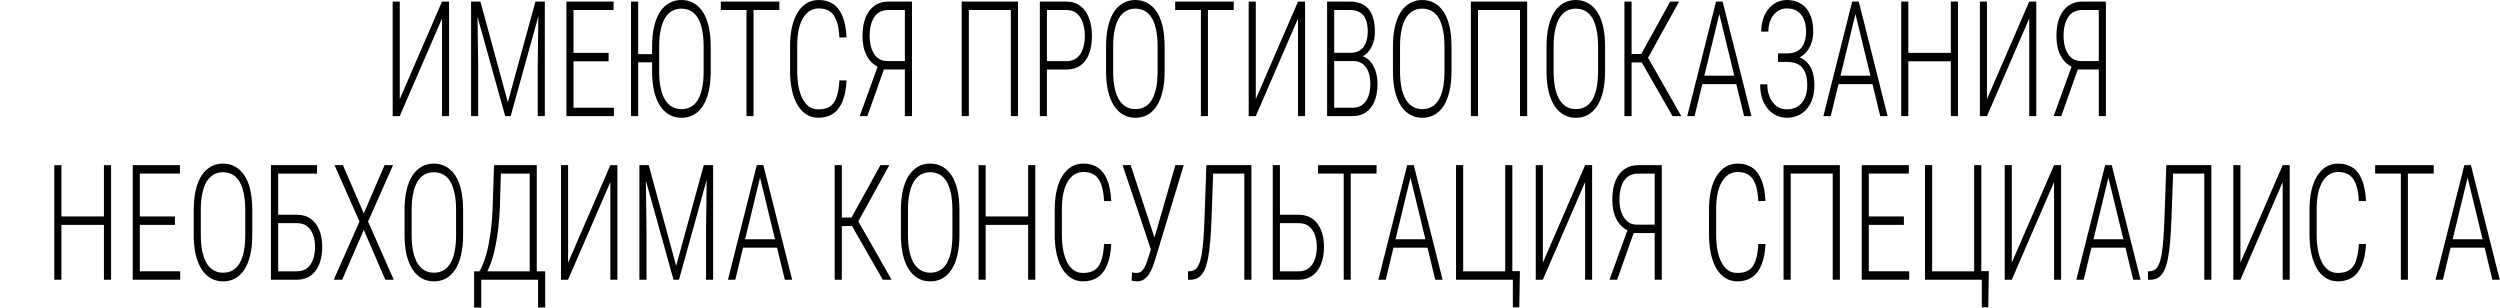 <?xml version="1.0" encoding="UTF-8"?> <svg xmlns="http://www.w3.org/2000/svg" width="382" height="47" viewBox="0 0 382 47" fill="none"><path d="M61.084 15.136L67.54 0.24H68.615V17.744H67.54V2.825L61.084 17.744H60V0.24H61.084V15.136Z" fill="black"></path><path d="M72.314 0.24H73.407L77.6 15.628L81.813 0.24H82.887L78.028 17.744H77.192L72.314 0.24ZM71.981 0.24H72.932L73.065 10.122V17.744H71.981V0.24ZM82.288 0.24H83.249V17.744H82.165V10.122L82.288 0.24Z" fill="black"></path><path d="M93.803 16.458V17.744H87.337V16.458H93.803ZM87.632 0.24V17.744H86.548V0.24H87.632ZM92.995 8.079V9.365H87.337V8.079H92.995ZM93.755 0.24V1.527H87.337V0.24H93.755Z" fill="black"></path><path d="M97.511 0.24V17.744H96.418V0.24H97.511ZM100.288 8.271V9.521H97.388V8.271H100.288ZM108.598 7.105V10.892C108.598 12.046 108.494 13.068 108.285 13.957C108.082 14.839 107.787 15.58 107.4 16.181C107.014 16.774 106.545 17.227 105.993 17.54C105.442 17.844 104.82 17.997 104.129 17.997C103.451 17.997 102.836 17.844 102.285 17.54C101.733 17.227 101.261 16.774 100.868 16.181C100.475 15.58 100.171 14.839 99.955 13.957C99.746 13.068 99.641 12.046 99.641 10.892V7.105C99.641 5.951 99.746 4.929 99.955 4.039C100.164 3.15 100.462 2.408 100.849 1.815C101.242 1.222 101.714 0.773 102.266 0.469C102.817 0.156 103.435 0 104.12 0C104.811 0 105.432 0.156 105.984 0.469C106.535 0.773 107.004 1.222 107.391 1.815C107.778 2.408 108.075 3.15 108.285 4.039C108.494 4.929 108.598 5.951 108.598 7.105ZM107.514 10.892V7.081C107.514 6.127 107.438 5.29 107.286 4.568C107.14 3.847 106.925 3.246 106.64 2.765C106.354 2.284 105.999 1.923 105.575 1.683C105.15 1.443 104.662 1.322 104.11 1.322C103.572 1.322 103.09 1.443 102.665 1.683C102.247 1.923 101.895 2.284 101.61 2.765C101.324 3.246 101.106 3.847 100.954 4.568C100.801 5.29 100.725 6.127 100.725 7.081V10.892C100.725 11.854 100.798 12.695 100.944 13.416C101.096 14.138 101.318 14.743 101.61 15.232C101.908 15.713 102.266 16.073 102.684 16.314C103.109 16.554 103.591 16.674 104.129 16.674C104.681 16.674 105.166 16.554 105.584 16.314C106.009 16.073 106.364 15.713 106.649 15.232C106.934 14.743 107.15 14.142 107.296 13.428C107.442 12.707 107.514 11.862 107.514 10.892Z" fill="black"></path><path d="M115.14 0.24V17.744H114.066V0.24H115.14ZM119.086 0.24V1.527H110.139V0.24H119.086Z" fill="black"></path><path d="M128.262 12.286H129.356C129.292 13.593 129.083 14.667 128.728 15.508C128.38 16.35 127.895 16.975 127.273 17.384C126.658 17.792 125.917 17.997 125.048 17.997C124.383 17.997 123.784 17.832 123.251 17.504C122.719 17.175 122.262 16.702 121.882 16.085C121.508 15.46 121.22 14.703 121.017 13.813C120.82 12.924 120.722 11.922 120.722 10.808V7.057C120.722 5.959 120.82 4.977 121.017 4.111C121.22 3.238 121.511 2.497 121.891 1.887C122.278 1.27 122.741 0.801 123.28 0.481C123.825 0.16 124.44 0 125.124 0C125.961 0 126.684 0.2 127.292 0.601C127.901 0.994 128.38 1.615 128.728 2.464C129.083 3.306 129.292 4.392 129.356 5.722H128.262C128.205 4.648 128.053 3.787 127.806 3.138C127.565 2.489 127.223 2.02 126.779 1.731C126.341 1.435 125.79 1.286 125.124 1.286C124.592 1.286 124.12 1.419 123.708 1.683C123.302 1.94 122.956 2.316 122.671 2.813C122.386 3.302 122.17 3.903 122.025 4.616C121.885 5.322 121.815 6.127 121.815 7.033V10.808C121.815 11.705 121.882 12.515 122.015 13.236C122.155 13.957 122.361 14.579 122.633 15.1C122.906 15.62 123.242 16.021 123.641 16.302C124.04 16.574 124.51 16.71 125.048 16.71C125.733 16.71 126.3 16.578 126.75 16.314C127.2 16.041 127.549 15.58 127.796 14.931C128.044 14.282 128.199 13.4 128.262 12.286Z" fill="black"></path><path d="M138.608 10.615H134.795L134.272 10.279C133.467 9.902 132.852 9.309 132.427 8.499C132.002 7.682 131.79 6.684 131.79 5.506C131.79 4.376 131.952 3.422 132.275 2.645C132.598 1.859 133.055 1.262 133.644 0.854C134.234 0.445 134.937 0.24 135.755 0.24H139.349V17.744H138.265V1.527H135.774C134.81 1.527 134.088 1.879 133.606 2.585C133.124 3.29 132.883 4.26 132.883 5.494C132.883 6.239 132.985 6.901 133.188 7.478C133.397 8.055 133.698 8.507 134.091 8.836C134.484 9.165 134.966 9.329 135.536 9.329H138.617L138.608 10.615ZM135.375 9.714L132.532 17.744H131.362L134.272 9.714H135.375Z" fill="black"></path><path d="M155.552 0.24V17.744H154.458V1.527H148.04V17.744H146.947V0.24H155.552Z" fill="black"></path><path d="M162.912 10.627H159.631V9.341H162.912C163.59 9.341 164.138 9.173 164.557 8.836C164.975 8.491 165.279 8.027 165.469 7.442C165.666 6.856 165.764 6.203 165.764 5.482C165.764 4.777 165.666 4.123 165.469 3.522C165.279 2.913 164.975 2.428 164.557 2.068C164.138 1.707 163.59 1.527 162.912 1.527H159.973V17.744H158.889V0.24H162.912C163.767 0.24 164.487 0.461 165.07 0.902C165.653 1.334 166.094 1.948 166.392 2.741C166.696 3.526 166.848 4.436 166.848 5.47C166.848 6.544 166.699 7.47 166.401 8.247C166.103 9.016 165.663 9.605 165.08 10.014C164.496 10.423 163.774 10.627 162.912 10.627Z" fill="black"></path><path d="M177.954 7.105V10.892C177.954 12.046 177.85 13.068 177.64 13.957C177.438 14.839 177.143 15.58 176.756 16.181C176.369 16.774 175.9 17.227 175.349 17.54C174.804 17.844 174.186 17.997 173.495 17.997C172.81 17.997 172.192 17.844 171.64 17.54C171.095 17.227 170.626 16.774 170.233 16.181C169.84 15.58 169.536 14.839 169.32 13.957C169.111 13.068 169.007 12.046 169.007 10.892V7.105C169.007 5.951 169.111 4.929 169.32 4.039C169.53 3.15 169.827 2.408 170.214 1.815C170.607 1.222 171.076 0.773 171.621 0.469C172.173 0.156 172.791 0 173.476 0C174.167 0 174.788 0.156 175.339 0.469C175.891 0.773 176.363 1.222 176.756 1.815C177.149 2.408 177.447 3.15 177.65 4.039C177.853 4.929 177.954 5.951 177.954 7.105ZM176.88 10.892V7.081C176.88 6.127 176.804 5.29 176.651 4.568C176.506 3.847 176.29 3.246 176.005 2.765C175.72 2.284 175.365 1.923 174.94 1.683C174.515 1.443 174.027 1.322 173.476 1.322C172.943 1.322 172.465 1.443 172.04 1.683C171.621 1.923 171.266 2.284 170.975 2.765C170.69 3.246 170.471 3.847 170.319 4.568C170.167 5.29 170.091 6.127 170.091 7.081V10.892C170.091 11.854 170.167 12.695 170.319 13.416C170.471 14.138 170.693 14.743 170.984 15.232C171.282 15.713 171.64 16.073 172.059 16.314C172.484 16.554 172.962 16.674 173.495 16.674C174.046 16.674 174.531 16.554 174.949 16.314C175.374 16.073 175.729 15.713 176.014 15.232C176.3 14.743 176.515 14.138 176.661 13.416C176.807 12.695 176.88 11.854 176.88 10.892Z" fill="black"></path><path d="M184.572 0.24V17.744H183.498V0.24H184.572ZM188.518 0.24V1.527H179.571V0.24H188.518Z" fill="black"></path><path d="M191.884 15.136L198.341 0.24H199.415V17.744H198.341V2.825L191.884 17.744H190.8V0.24H191.884V15.136Z" fill="black"></path><path d="M206.822 9.329H203.599L203.58 8.067H206.366C206.924 8.067 207.396 7.942 207.783 7.694C208.176 7.446 208.474 7.077 208.676 6.588C208.886 6.099 208.99 5.494 208.99 4.773C208.99 4.051 208.889 3.45 208.686 2.969C208.489 2.481 208.188 2.12 207.783 1.887C207.383 1.647 206.879 1.527 206.271 1.527H203.865V17.744H202.781V0.24H206.271C206.86 0.24 207.39 0.329 207.859 0.505C208.334 0.681 208.737 0.958 209.066 1.334C209.396 1.703 209.646 2.18 209.817 2.765C209.995 3.342 210.084 4.027 210.084 4.821C210.084 5.534 209.973 6.183 209.751 6.768C209.529 7.345 209.218 7.818 208.819 8.187C208.426 8.556 207.957 8.784 207.412 8.872L206.822 9.329ZM206.737 17.744H203.228L203.808 16.458H206.746C207.298 16.458 207.77 16.314 208.163 16.025C208.556 15.729 208.857 15.308 209.066 14.763C209.282 14.218 209.39 13.573 209.39 12.827C209.39 12.17 209.298 11.577 209.114 11.048C208.93 10.519 208.645 10.102 208.258 9.798C207.878 9.485 207.396 9.329 206.813 9.329H204.74L204.759 8.067H207.659L207.868 8.524C208.401 8.604 208.86 8.844 209.247 9.245C209.64 9.646 209.944 10.155 210.16 10.772C210.375 11.389 210.483 12.066 210.483 12.803C210.483 13.877 210.325 14.783 210.008 15.52C209.691 16.25 209.25 16.803 208.686 17.179C208.128 17.556 207.478 17.744 206.737 17.744Z" fill="black"></path><path d="M221.789 7.105V10.892C221.789 12.046 221.684 13.068 221.475 13.957C221.272 14.839 220.977 15.58 220.591 16.181C220.204 16.774 219.735 17.227 219.183 17.54C218.638 17.844 218.02 17.997 217.329 17.997C216.645 17.997 216.027 17.844 215.475 17.54C214.93 17.227 214.461 16.774 214.068 16.181C213.675 15.58 213.371 14.839 213.155 13.957C212.946 13.068 212.841 12.046 212.841 10.892V7.105C212.841 5.951 212.946 4.929 213.155 4.039C213.364 3.15 213.662 2.408 214.049 1.815C214.442 1.222 214.911 0.773 215.456 0.469C216.008 0.156 216.626 0 217.31 0C218.001 0 218.622 0.156 219.174 0.469C219.725 0.773 220.198 1.222 220.591 1.815C220.984 2.408 221.282 3.15 221.485 4.039C221.687 4.929 221.789 5.951 221.789 7.105ZM220.714 10.892V7.081C220.714 6.127 220.638 5.29 220.486 4.568C220.34 3.847 220.125 3.246 219.84 2.765C219.554 2.284 219.199 1.923 218.775 1.683C218.35 1.443 217.862 1.322 217.31 1.322C216.778 1.322 216.299 1.443 215.874 1.683C215.456 1.923 215.101 2.284 214.81 2.765C214.524 3.246 214.306 3.847 214.153 4.568C214.001 5.29 213.925 6.127 213.925 7.081V10.892C213.925 11.854 214.001 12.695 214.153 13.416C214.306 14.138 214.527 14.743 214.819 15.232C215.117 15.713 215.475 16.073 215.893 16.314C216.318 16.554 216.797 16.674 217.329 16.674C217.881 16.674 218.366 16.554 218.784 16.314C219.209 16.073 219.564 15.713 219.849 15.232C220.134 14.743 220.35 14.138 220.496 13.416C220.641 12.695 220.714 11.854 220.714 10.892Z" fill="black"></path><path d="M233.351 0.24V17.744H232.258V1.527H225.839V17.744H224.746V0.24H233.351Z" fill="black"></path><path d="M245.256 7.105V10.892C245.256 12.046 245.151 13.068 244.942 13.957C244.739 14.839 244.445 15.58 244.058 16.181C243.671 16.774 243.202 17.227 242.651 17.54C242.106 17.844 241.487 17.997 240.797 17.997C240.112 17.997 239.494 17.844 238.942 17.54C238.397 17.227 237.928 16.774 237.535 16.181C237.142 15.58 236.838 14.839 236.622 13.957C236.413 13.068 236.308 12.046 236.308 10.892V7.105C236.308 5.951 236.413 4.929 236.622 4.039C236.831 3.15 237.129 2.408 237.516 1.815C237.909 1.222 238.378 0.773 238.923 0.469C239.475 0.156 240.093 0 240.777 0C241.468 0 242.09 0.156 242.641 0.469C243.193 0.773 243.665 1.222 244.058 1.815C244.451 2.408 244.749 3.15 244.952 4.039C245.155 4.929 245.256 5.951 245.256 7.105ZM244.182 10.892V7.081C244.182 6.127 244.106 5.29 243.953 4.568C243.808 3.847 243.592 3.246 243.307 2.765C243.022 2.284 242.667 1.923 242.242 1.683C241.817 1.443 241.329 1.322 240.777 1.322C240.245 1.322 239.766 1.443 239.342 1.683C238.923 1.923 238.568 2.284 238.277 2.765C237.991 3.246 237.773 3.847 237.621 4.568C237.468 5.29 237.392 6.127 237.392 7.081V10.892C237.392 11.854 237.468 12.695 237.621 13.416C237.773 14.138 237.995 14.743 238.286 15.232C238.584 15.713 238.942 16.073 239.361 16.314C239.785 16.554 240.264 16.674 240.797 16.674C241.348 16.674 241.833 16.554 242.251 16.314C242.676 16.073 243.031 15.713 243.316 15.232C243.602 14.743 243.817 14.138 243.963 13.416C244.109 12.695 244.182 11.854 244.182 10.892Z" fill="black"></path><path d="M249.307 0.24V17.744H248.213V0.24H249.307ZM256.562 0.24L251.427 9.545H248.869L248.755 8.247H250.781L255.202 0.24H256.562ZM255.563 17.744L250.762 9.365L251.38 8.055L256.904 17.744H255.563Z" fill="black"></path><path d="M262.913 1.298L258.929 17.744H257.807L262.21 0.24H262.98L262.913 1.298ZM266.498 17.744L262.505 1.298L262.457 0.24H263.218L267.62 17.744H266.498ZM265.871 11.565V12.851H259.633V11.565H265.871Z" fill="black"></path><path d="M273.107 9.221H271.68V8.163H273.069C273.76 8.163 274.318 8.023 274.742 7.742C275.167 7.462 275.478 7.069 275.674 6.564C275.871 6.059 275.969 5.47 275.969 4.797C275.969 4.132 275.864 3.534 275.655 3.005C275.452 2.477 275.135 2.06 274.704 1.755C274.273 1.443 273.712 1.286 273.021 1.286C272.501 1.286 272.026 1.435 271.595 1.731C271.17 2.028 270.831 2.44 270.577 2.969C270.33 3.498 270.207 4.119 270.207 4.833H269.123C269.123 4.087 269.224 3.418 269.427 2.825C269.636 2.224 269.921 1.715 270.283 1.298C270.644 0.874 271.059 0.553 271.528 0.337C272.004 0.112 272.501 0 273.021 0C273.636 0 274.191 0.104 274.685 0.313C275.18 0.513 275.604 0.817 275.959 1.226C276.314 1.635 276.587 2.144 276.777 2.753C276.967 3.354 277.062 4.051 277.062 4.845C277.062 5.446 276.974 6.011 276.796 6.54C276.619 7.069 276.359 7.534 276.016 7.934C275.674 8.335 275.259 8.652 274.771 8.884C274.283 9.109 273.728 9.221 273.107 9.221ZM271.68 8.439H273.107C273.791 8.439 274.39 8.54 274.904 8.74C275.417 8.94 275.845 9.233 276.188 9.617C276.536 10.002 276.799 10.479 276.977 11.048C277.154 11.609 277.243 12.254 277.243 12.984C277.243 13.777 277.138 14.486 276.929 15.111C276.72 15.729 276.425 16.254 276.045 16.686C275.671 17.111 275.224 17.436 274.704 17.66C274.191 17.884 273.63 17.997 273.021 17.997C272.527 17.997 272.039 17.896 271.557 17.696C271.075 17.496 270.638 17.187 270.245 16.77C269.852 16.354 269.538 15.825 269.303 15.184C269.069 14.542 268.951 13.777 268.951 12.887H270.045C270.045 13.609 270.169 14.262 270.416 14.847C270.669 15.424 271.018 15.881 271.462 16.218C271.912 16.546 272.432 16.71 273.021 16.71C273.687 16.71 274.251 16.558 274.714 16.254C275.183 15.949 275.538 15.52 275.779 14.967C276.026 14.414 276.149 13.769 276.149 13.032C276.149 12.407 276.083 11.87 275.95 11.421C275.817 10.972 275.62 10.603 275.36 10.315C275.1 10.018 274.777 9.802 274.39 9.666C274.01 9.529 273.569 9.461 273.069 9.461H271.68V8.439Z" fill="black"></path><path d="M283.718 1.298L279.734 17.744H278.612L283.015 0.24H283.785L283.718 1.298ZM287.303 17.744L283.309 1.298L283.262 0.24H284.023L288.425 17.744H287.303ZM286.676 11.565V12.851H280.438V11.565H286.676Z" fill="black"></path><path d="M298.276 8.079V9.365H291.363V8.079H298.276ZM291.591 0.24V17.744H290.507V0.24H291.591ZM299.179 0.24V17.744H298.086V0.24H299.179Z" fill="black"></path><path d="M303.61 15.136L310.067 0.24H311.141V17.744H310.067V2.825L303.61 17.744H302.526V0.24H303.61V15.136Z" fill="black"></path><path d="M321.04 10.615H317.227L316.704 10.279C315.899 9.902 315.284 9.309 314.859 8.499C314.434 7.682 314.222 6.684 314.222 5.506C314.222 4.376 314.384 3.422 314.707 2.645C315.03 1.859 315.487 1.262 316.076 0.854C316.666 0.445 317.369 0.24 318.187 0.24H321.781V17.744H320.697V1.527H318.206C317.242 1.527 316.52 1.879 316.038 2.585C315.556 3.29 315.315 4.26 315.315 5.494C315.315 6.239 315.417 6.901 315.62 7.478C315.829 8.055 316.13 8.507 316.523 8.836C316.916 9.165 317.398 9.329 317.968 9.329H321.049L321.04 10.615ZM317.807 9.714L314.964 17.744H313.794L316.704 9.714H317.807Z" fill="black"></path><path d="M16.07 33.075V34.362H9.157V33.075H16.07ZM9.385 25.237V42.741H8.301V25.237H9.385ZM16.973 25.237V42.741H15.879V25.237H16.973Z" fill="black"></path><path d="M27.537 41.455V42.741H21.071V41.455H27.537ZM21.366 25.237V42.741H20.282V25.237H21.366ZM26.729 33.075V34.362H21.071V33.075H26.729ZM27.489 25.237V26.523H21.071V25.237H27.489Z" fill="black"></path><path d="M38.548 32.102V35.889C38.548 37.043 38.443 38.065 38.234 38.954C38.031 39.836 37.736 40.577 37.35 41.178C36.963 41.771 36.494 42.224 35.943 42.537C35.397 42.841 34.779 42.993 34.088 42.993C33.404 42.993 32.786 42.841 32.234 42.537C31.689 42.224 31.22 41.771 30.827 41.178C30.434 40.577 30.13 39.836 29.914 38.954C29.705 38.065 29.6 37.043 29.6 35.889V32.102C29.6 30.948 29.705 29.926 29.914 29.036C30.123 28.146 30.421 27.405 30.808 26.812C31.201 26.219 31.67 25.77 32.215 25.466C32.767 25.153 33.385 24.997 34.069 24.997C34.76 24.997 35.382 25.153 35.933 25.466C36.484 25.77 36.957 26.219 37.35 26.812C37.743 27.405 38.041 28.146 38.244 29.036C38.446 29.926 38.548 30.948 38.548 32.102ZM37.473 35.889V32.078C37.473 31.124 37.397 30.286 37.245 29.565C37.099 28.844 36.884 28.243 36.599 27.762C36.313 27.281 35.958 26.92 35.534 26.68C35.109 26.439 34.621 26.319 34.069 26.319C33.537 26.319 33.058 26.439 32.633 26.68C32.215 26.92 31.86 27.281 31.569 27.762C31.283 28.243 31.065 28.844 30.912 29.565C30.76 30.286 30.684 31.124 30.684 32.078V35.889C30.684 36.85 30.76 37.692 30.912 38.413C31.065 39.134 31.287 39.739 31.578 40.228C31.876 40.709 32.234 41.07 32.653 41.31C33.077 41.551 33.556 41.671 34.088 41.671C34.64 41.671 35.125 41.551 35.543 41.31C35.968 41.07 36.323 40.709 36.608 40.228C36.893 39.739 37.109 39.134 37.255 38.413C37.401 37.692 37.473 36.85 37.473 35.889Z" fill="black"></path><path d="M48.446 25.237V26.523H42.494V42.741H41.4V25.237H48.446ZM42.152 32.811H45.356C46.199 32.811 46.906 33.019 47.476 33.436C48.053 33.845 48.491 34.418 48.789 35.155C49.087 35.892 49.236 36.758 49.236 37.752C49.236 38.481 49.15 39.154 48.979 39.772C48.814 40.381 48.567 40.906 48.237 41.346C47.914 41.787 47.511 42.132 47.029 42.38C46.548 42.621 45.99 42.741 45.356 42.741H41.41V25.237H42.503V41.455H45.356C46.015 41.455 46.551 41.282 46.963 40.938C47.375 40.593 47.673 40.136 47.857 39.567C48.047 38.998 48.142 38.389 48.142 37.74C48.142 37.083 48.047 36.482 47.857 35.937C47.673 35.384 47.375 34.939 46.963 34.602C46.551 34.266 46.015 34.097 45.356 34.097H42.152V32.811Z" fill="black"></path><path d="M52.402 25.237L55.587 32.607L58.763 25.237H60.056L56.243 33.857L60.161 42.741H58.877L55.587 35.131L52.288 42.741H50.995L54.931 33.857L51.118 25.237H52.402Z" fill="black"></path><path d="M70.763 32.102V35.889C70.763 37.043 70.658 38.065 70.449 38.954C70.246 39.836 69.952 40.577 69.565 41.178C69.178 41.771 68.709 42.224 68.158 42.537C67.612 42.841 66.994 42.993 66.303 42.993C65.619 42.993 65.001 42.841 64.449 42.537C63.904 42.224 63.435 41.771 63.042 41.178C62.649 40.577 62.345 39.836 62.129 38.954C61.92 38.065 61.815 37.043 61.815 35.889V32.102C61.815 30.948 61.92 29.926 62.129 29.036C62.338 28.146 62.636 27.405 63.023 26.812C63.416 26.219 63.885 25.77 64.43 25.466C64.982 25.153 65.6 24.997 66.284 24.997C66.975 24.997 67.597 25.153 68.148 25.466C68.7 25.77 69.172 26.219 69.565 26.812C69.958 27.405 70.256 28.146 70.459 29.036C70.662 29.926 70.763 30.948 70.763 32.102ZM69.689 35.889V32.078C69.689 31.124 69.612 30.286 69.46 29.565C69.314 28.844 69.099 28.243 68.814 27.762C68.528 27.281 68.174 26.92 67.749 26.68C67.324 26.439 66.836 26.319 66.284 26.319C65.752 26.319 65.273 26.439 64.849 26.68C64.43 26.92 64.075 27.281 63.784 27.762C63.498 28.243 63.28 28.844 63.128 29.565C62.975 30.286 62.899 31.124 62.899 32.078V35.889C62.899 36.85 62.975 37.692 63.128 38.413C63.28 39.134 63.502 39.739 63.793 40.228C64.091 40.709 64.449 41.07 64.868 41.31C65.292 41.551 65.771 41.671 66.303 41.671C66.855 41.671 67.34 41.551 67.758 41.31C68.183 41.07 68.538 40.709 68.823 40.228C69.109 39.739 69.324 39.134 69.47 38.413C69.616 37.692 69.689 36.85 69.689 35.889Z" fill="black"></path><path d="M82.382 41.455V42.741H73.311V41.455H82.382ZM73.53 41.455V46.997H72.446V41.455H73.53ZM83.305 41.455V46.985H82.221V41.455H83.305ZM81.137 25.237V26.523H75.888V25.237H81.137ZM82.021 25.237V42.741H80.937V25.237H82.021ZM75.489 25.237H76.573L76.383 31.573C76.344 32.695 76.269 33.741 76.154 34.71C76.047 35.672 75.913 36.554 75.755 37.355C75.603 38.149 75.432 38.858 75.242 39.483C75.051 40.108 74.849 40.649 74.633 41.106C74.418 41.555 74.202 41.919 73.986 42.2C73.771 42.472 73.565 42.653 73.368 42.741H72.75V41.455H73.254C73.387 41.254 73.552 40.926 73.749 40.469C73.951 40.012 74.157 39.395 74.367 38.617C74.582 37.832 74.772 36.862 74.937 35.708C75.108 34.546 75.222 33.168 75.28 31.573L75.489 25.237Z" fill="black"></path><path d="M86.804 40.132L93.26 25.237H94.335V42.741H93.26V27.822L86.804 42.741H85.72V25.237H86.804V40.132Z" fill="black"></path><path d="M98.034 25.237H99.127L103.32 40.625L107.533 25.237H108.607L103.748 42.741H102.912L98.034 25.237ZM97.701 25.237H98.652L98.785 35.119V42.741H97.701V25.237ZM108.008 25.237H108.969V42.741H107.885V35.119L108.008 25.237Z" fill="black"></path><path d="M116.338 26.295L112.354 42.741H111.232L115.634 25.237H116.404L116.338 26.295ZM119.922 42.741L115.929 26.295L115.881 25.237H116.642L121.044 42.741H119.922ZM119.295 36.562V37.848H113.057V36.562H119.295Z" fill="black"></path><path d="M128.632 25.237V42.741H127.539V25.237H128.632ZM135.887 25.237L130.753 34.542H128.195L128.081 33.244H130.106L134.528 25.237H135.887ZM134.889 42.741L130.087 34.362L130.705 33.051L136.23 42.741H134.889Z" fill="black"></path><path d="M146.604 32.102V35.889C146.604 37.043 146.499 38.065 146.29 38.954C146.087 39.836 145.792 40.577 145.406 41.178C145.019 41.771 144.55 42.224 143.998 42.537C143.453 42.841 142.835 42.993 142.144 42.993C141.459 42.993 140.841 42.841 140.29 42.537C139.745 42.224 139.276 41.771 138.883 41.178C138.49 40.577 138.185 39.836 137.97 38.954C137.761 38.065 137.656 37.043 137.656 35.889V32.102C137.656 30.948 137.761 29.926 137.97 29.036C138.179 28.146 138.477 27.405 138.864 26.812C139.257 26.219 139.726 25.77 140.271 25.466C140.822 25.153 141.44 24.997 142.125 24.997C142.816 24.997 143.437 25.153 143.989 25.466C144.54 25.77 145.012 26.219 145.406 26.812C145.799 27.405 146.096 28.146 146.299 29.036C146.502 29.926 146.604 30.948 146.604 32.102ZM145.529 35.889V32.078C145.529 31.124 145.453 30.286 145.301 29.565C145.155 28.844 144.94 28.243 144.654 27.762C144.369 27.281 144.014 26.92 143.589 26.68C143.165 26.439 142.677 26.319 142.125 26.319C141.593 26.319 141.114 26.439 140.689 26.68C140.271 26.92 139.916 27.281 139.624 27.762C139.339 28.243 139.12 28.844 138.968 29.565C138.816 30.286 138.74 31.124 138.74 32.078V35.889C138.74 36.85 138.816 37.692 138.968 38.413C139.12 39.134 139.342 39.739 139.634 40.228C139.932 40.709 140.29 41.07 140.708 41.31C141.133 41.551 141.612 41.671 142.144 41.671C142.696 41.671 143.18 41.551 143.599 41.31C144.024 41.07 144.379 40.709 144.664 40.228C144.949 39.739 145.165 39.134 145.31 38.413C145.456 37.692 145.529 36.85 145.529 35.889Z" fill="black"></path><path d="M157.291 33.075V34.362H150.379V33.075H157.291ZM150.607 25.237V42.741H149.523V25.237H150.607ZM158.195 25.237V42.741H157.101V25.237H158.195Z" fill="black"></path><path d="M168.702 37.283H169.795C169.732 38.589 169.522 39.663 169.168 40.505C168.819 41.346 168.334 41.972 167.713 42.38C167.098 42.789 166.356 42.993 165.488 42.993C164.822 42.993 164.223 42.829 163.691 42.501C163.158 42.172 162.702 41.699 162.321 41.082C161.947 40.457 161.659 39.7 161.456 38.81C161.259 37.92 161.161 36.918 161.161 35.804V32.054C161.161 30.956 161.259 29.974 161.456 29.108C161.659 28.235 161.95 27.493 162.331 26.884C162.717 26.267 163.18 25.798 163.719 25.478C164.264 25.157 164.879 24.997 165.564 24.997C166.4 24.997 167.123 25.197 167.732 25.598C168.34 25.991 168.819 26.612 169.168 27.461C169.522 28.303 169.732 29.389 169.795 30.719H168.702C168.644 29.645 168.492 28.784 168.245 28.134C168.004 27.485 167.662 27.016 167.218 26.728C166.781 26.431 166.229 26.283 165.564 26.283C165.031 26.283 164.559 26.415 164.147 26.68C163.741 26.936 163.396 27.313 163.111 27.81C162.825 28.299 162.61 28.9 162.464 29.613C162.324 30.318 162.255 31.124 162.255 32.029V35.804C162.255 36.702 162.321 37.511 162.454 38.233C162.594 38.954 162.8 39.575 163.072 40.096C163.345 40.617 163.681 41.018 164.08 41.298C164.48 41.571 164.949 41.707 165.488 41.707C166.172 41.707 166.74 41.575 167.19 41.31C167.64 41.038 167.988 40.577 168.236 39.928C168.483 39.279 168.638 38.397 168.702 37.283Z" fill="black"></path><path d="M176.242 36.862L179.598 25.237H180.873L176.489 39.736C176.375 40.08 176.248 40.445 176.109 40.83C175.969 41.206 175.792 41.559 175.576 41.887C175.367 42.216 175.107 42.484 174.797 42.693C174.486 42.893 174.109 42.993 173.665 42.993C173.545 42.993 173.402 42.977 173.237 42.945C173.079 42.921 172.968 42.893 172.904 42.861L172.98 41.623C173.05 41.647 173.158 41.667 173.304 41.683C173.456 41.699 173.576 41.707 173.665 41.707C174.001 41.707 174.277 41.599 174.492 41.383C174.714 41.158 174.898 40.87 175.044 40.517C175.196 40.164 175.332 39.792 175.453 39.399L176.242 36.862ZM172.771 25.237L176.556 36.766L176.869 38.113L175.938 38.365L171.535 25.237H172.771Z" fill="black"></path><path d="M190.334 25.237V26.523H184.714V25.237H190.334ZM191.218 25.237V42.741H190.134V25.237H191.218ZM184.334 25.237H185.418L185.123 33.34C185.072 34.67 185.006 35.849 184.923 36.874C184.841 37.9 184.724 38.786 184.571 39.531C184.426 40.269 184.235 40.874 184.001 41.346C183.773 41.819 183.484 42.172 183.136 42.404C182.793 42.629 182.378 42.741 181.89 42.741H181.529V41.455L181.833 41.443C182.144 41.427 182.41 41.334 182.632 41.166C182.86 40.998 183.053 40.725 183.212 40.349C183.377 39.972 183.513 39.471 183.621 38.846C183.728 38.213 183.817 37.427 183.887 36.49C183.957 35.552 184.014 34.438 184.058 33.148L184.334 25.237Z" fill="black"></path><path d="M195.221 32.811H198.425C199.269 32.811 199.975 33.019 200.546 33.436C201.123 33.845 201.56 34.418 201.858 35.155C202.156 35.892 202.305 36.758 202.305 37.752C202.305 38.481 202.219 39.154 202.048 39.772C201.883 40.381 201.636 40.906 201.307 41.346C200.983 41.787 200.581 42.132 200.099 42.38C199.617 42.621 199.059 42.741 198.425 42.741H194.479V25.237H195.573V41.455H198.425C199.085 41.455 199.62 41.282 200.032 40.938C200.444 40.593 200.742 40.136 200.926 39.567C201.116 38.998 201.211 38.389 201.211 37.74C201.211 37.083 201.116 36.482 200.926 35.937C200.742 35.384 200.444 34.939 200.032 34.602C199.62 34.266 199.085 34.097 198.425 34.097H195.221V32.811Z" fill="black"></path><path d="M206.394 25.237V42.741H205.319V25.237H206.394ZM210.34 25.237V26.523H201.392V25.237H210.34Z" fill="black"></path><path d="M215.722 26.295L211.737 42.741H210.615L215.018 25.237H215.788L215.722 26.295ZM219.306 42.741L215.313 26.295L215.265 25.237H216.026L220.428 42.741H219.306ZM218.679 36.562V37.848H212.441V36.562H218.679Z" fill="black"></path><path d="M232.238 41.431L232.152 46.961H231.164V42.741H230.003V41.431H232.238ZM222.482 42.741V25.237H223.576V41.455H229.994V25.237H231.087V42.741H222.482Z" fill="black"></path><path d="M235.747 40.132L242.203 25.237H243.277V42.741H242.203V27.822L235.747 42.741H234.663V25.237H235.747V40.132Z" fill="black"></path><path d="M253.176 35.612H249.363L248.84 35.275C248.035 34.899 247.42 34.306 246.995 33.496C246.571 32.679 246.358 31.681 246.358 30.503C246.358 29.373 246.52 28.419 246.843 27.642C247.167 26.856 247.623 26.259 248.212 25.85C248.802 25.442 249.506 25.237 250.323 25.237H253.918V42.741H252.834V26.523H250.342C249.379 26.523 248.656 26.876 248.174 27.581C247.693 28.287 247.452 29.256 247.452 30.491C247.452 31.236 247.553 31.897 247.756 32.474C247.965 33.051 248.266 33.504 248.659 33.833C249.052 34.161 249.534 34.326 250.105 34.326H253.185L253.176 35.612ZM249.943 34.71L247.1 42.741H245.93L248.84 34.71H249.943Z" fill="black"></path><path d="M268.675 37.283H269.768C269.705 38.589 269.496 39.663 269.141 40.505C268.792 41.346 268.307 41.972 267.686 42.38C267.071 42.789 266.33 42.993 265.461 42.993C264.795 42.993 264.196 42.829 263.664 42.501C263.131 42.172 262.675 41.699 262.295 41.082C261.921 40.457 261.632 39.7 261.429 38.81C261.233 37.92 261.135 36.918 261.135 35.804V32.054C261.135 30.956 261.233 29.974 261.429 29.108C261.632 28.235 261.924 27.493 262.304 26.884C262.691 26.267 263.154 25.798 263.692 25.478C264.238 25.157 264.853 24.997 265.537 24.997C266.374 24.997 267.097 25.197 267.705 25.598C268.314 25.991 268.792 26.612 269.141 27.461C269.496 28.303 269.705 29.389 269.768 30.719H268.675C268.618 29.645 268.466 28.784 268.219 28.134C267.978 27.485 267.635 27.016 267.192 26.728C266.754 26.431 266.203 26.283 265.537 26.283C265.005 26.283 264.532 26.415 264.12 26.68C263.715 26.936 263.369 27.313 263.084 27.81C262.799 28.299 262.583 28.9 262.437 29.613C262.298 30.318 262.228 31.124 262.228 32.029V35.804C262.228 36.702 262.295 37.511 262.428 38.233C262.567 38.954 262.773 39.575 263.046 40.096C263.319 40.617 263.654 41.018 264.054 41.298C264.453 41.571 264.922 41.707 265.461 41.707C266.146 41.707 266.713 41.575 267.163 41.31C267.613 41.038 267.962 40.577 268.209 39.928C268.456 39.279 268.612 38.397 268.675 37.283Z" fill="black"></path><path d="M281.131 25.237V42.741H280.038V26.523H273.619V42.741H272.526V25.237H281.131Z" fill="black"></path><path d="M291.724 41.455V42.741H285.258V41.455H291.724ZM285.553 25.237V42.741H284.469V25.237H285.553ZM290.916 33.075V34.362H285.258V33.075H290.916ZM291.676 25.237V26.523H285.258V25.237H291.676Z" fill="black"></path><path d="M303.895 41.431L303.809 46.961H302.82V42.741H301.66V41.431H303.895ZM294.139 42.741V25.237H295.233V41.455H301.651V25.237H302.744V42.741H294.139Z" fill="black"></path><path d="M307.404 40.132L313.86 25.237H314.934V42.741H313.86V27.822L307.404 42.741H306.32V25.237H307.404V40.132Z" fill="black"></path><path d="M322.37 26.295L318.386 42.741H317.264L321.666 25.237H322.437L322.37 26.295ZM325.955 42.741L321.961 26.295L321.914 25.237H322.674L327.077 42.741H325.955ZM325.327 36.562V37.848H319.09V36.562H325.327Z" fill="black"></path><path d="M337.013 25.237V26.523H331.394V25.237H337.013ZM337.898 25.237V42.741H336.814V25.237H337.898ZM331.013 25.237H332.097L331.803 33.34C331.752 34.67 331.685 35.849 331.603 36.874C331.52 37.9 331.403 38.786 331.251 39.531C331.105 40.269 330.915 40.874 330.681 41.346C330.452 41.819 330.164 42.172 329.815 42.404C329.473 42.629 329.058 42.741 328.57 42.741H328.208V41.455L328.513 41.443C328.823 41.427 329.089 41.334 329.311 41.166C329.54 40.998 329.733 40.725 329.891 40.349C330.056 39.972 330.192 39.471 330.3 38.846C330.408 38.213 330.497 37.427 330.566 36.49C330.636 35.552 330.693 34.438 330.738 33.148L331.013 25.237Z" fill="black"></path><path d="M342.338 40.132L348.794 25.237H349.869V42.741H348.794V27.822L342.338 42.741H341.254V25.237H342.338V40.132Z" fill="black"></path><path d="M360.433 37.283H361.526C361.463 38.589 361.254 39.663 360.899 40.505C360.55 41.346 360.065 41.972 359.444 42.38C358.829 42.789 358.087 42.993 357.219 42.993C356.553 42.993 355.954 42.829 355.422 42.501C354.889 42.172 354.433 41.699 354.053 41.082C353.679 40.457 353.39 39.7 353.187 38.81C352.991 37.92 352.893 36.918 352.893 35.804V32.054C352.893 30.956 352.991 29.974 353.187 29.108C353.39 28.235 353.682 27.493 354.062 26.884C354.449 26.267 354.912 25.798 355.45 25.478C355.996 25.157 356.611 24.997 357.295 24.997C358.132 24.997 358.854 25.197 359.463 25.598C360.072 25.991 360.55 26.612 360.899 27.461C361.254 28.303 361.463 29.389 361.526 30.719H360.433C360.376 29.645 360.224 28.784 359.977 28.134C359.736 27.485 359.393 27.016 358.95 26.728C358.512 26.431 357.961 26.283 357.295 26.283C356.763 26.283 356.29 26.415 355.878 26.68C355.473 26.936 355.127 27.313 354.842 27.81C354.557 28.299 354.341 28.9 354.195 29.613C354.056 30.318 353.986 31.124 353.986 32.029V35.804C353.986 36.702 354.053 37.511 354.186 38.233C354.325 38.954 354.531 39.575 354.804 40.096C355.076 40.617 355.412 41.018 355.812 41.298C356.211 41.571 356.68 41.707 357.219 41.707C357.904 41.707 358.471 41.575 358.921 41.31C359.371 41.038 359.72 40.577 359.967 39.928C360.214 39.279 360.37 38.397 360.433 37.283Z" fill="black"></path><path d="M367.926 25.237V42.741H366.851V25.237H367.926ZM371.872 25.237V26.523H362.924V25.237H371.872Z" fill="black"></path><path d="M377.254 26.295L373.27 42.741H372.148L376.55 25.237H377.32L377.254 26.295ZM380.838 42.741L376.845 26.295L376.797 25.237H377.558L381.96 42.741H380.838ZM380.211 36.562V37.848H373.973V36.562H380.211Z" fill="black"></path></svg> 